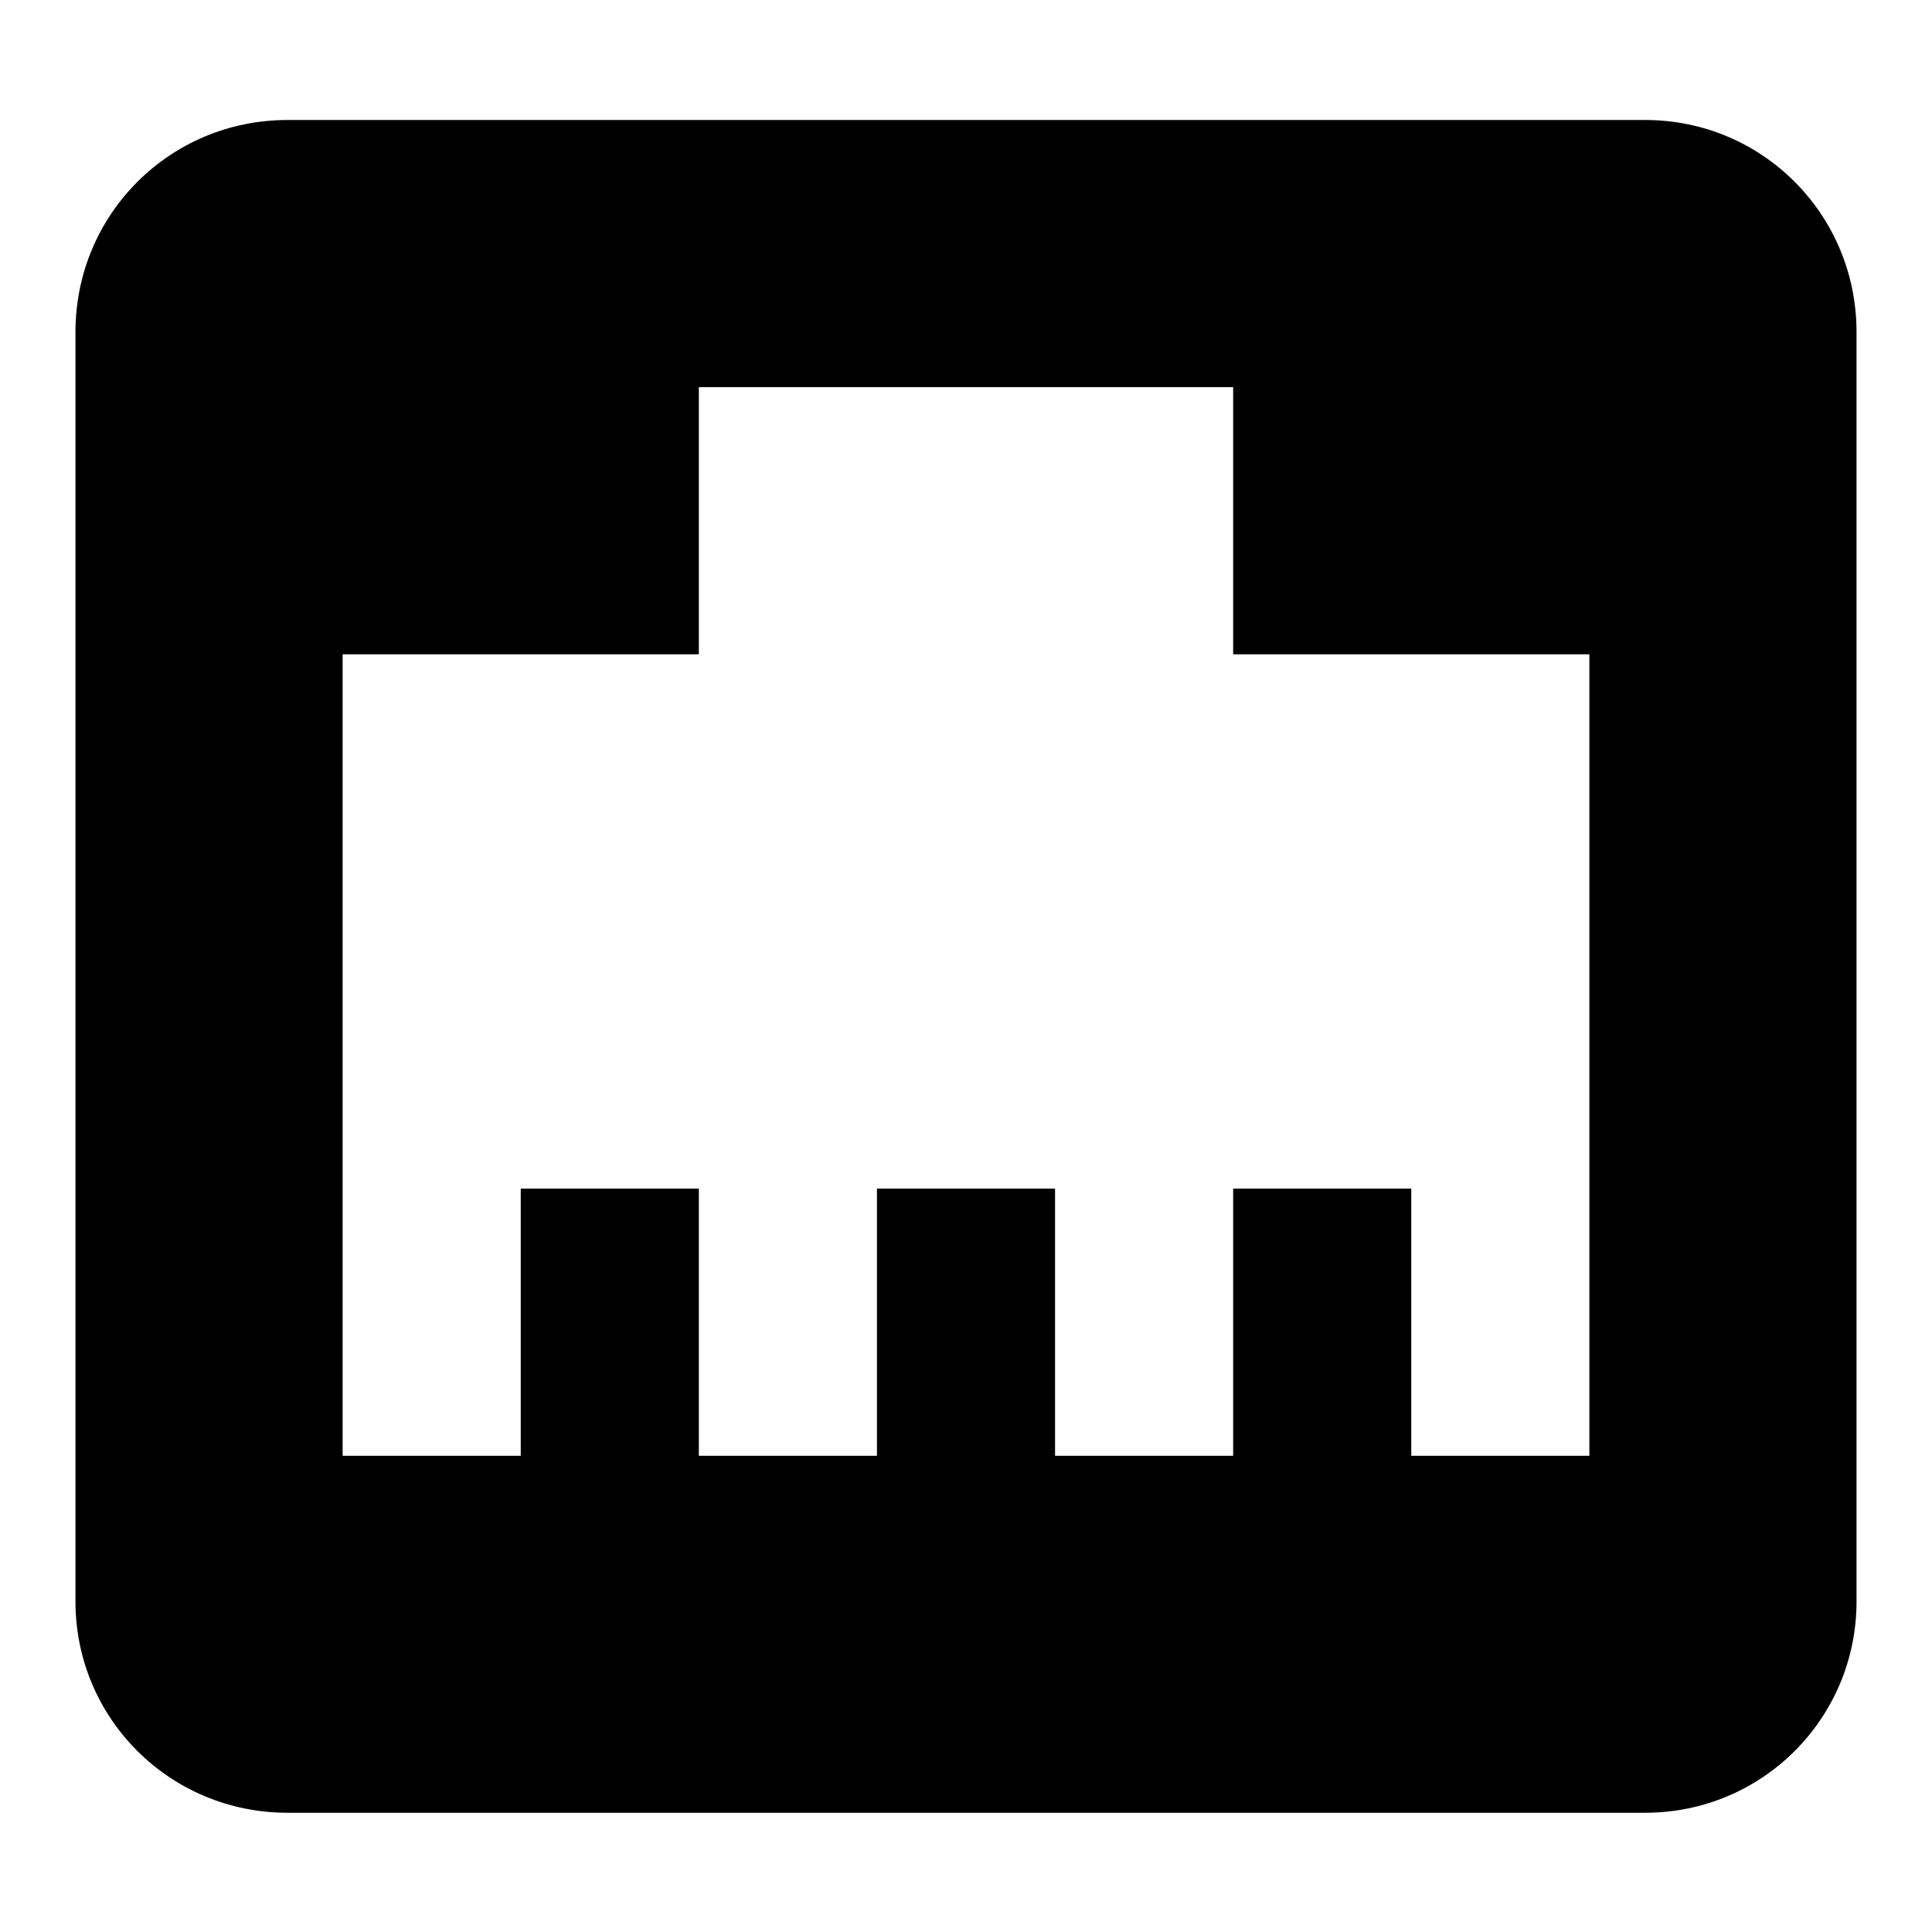 <?xml version="1.0" encoding="utf-8"?>
<!-- Svg Vector Icons : http://www.onlinewebfonts.com/icon -->
<!DOCTYPE svg PUBLIC "-//W3C//DTD SVG 1.1//EN" "http://www.w3.org/Graphics/SVG/1.1/DTD/svg11.dtd">
<svg version="1.1" xmlns="http://www.w3.org/2000/svg" xmlns:xlink="http://www.w3.org/1999/xlink" x="0px" y="0px" viewBox="0 0 256 256" enable-background="new 0 0 256 256" xml:space="preserve">
<g> <path fill="#000000" d="M69,157.5h23.6v35.4h23.6v-35.4h23.6v35.4h23.6v-35.4H187v35.4h23.6V86.7h-47.2V51.3H92.6v35.4H45.4v106.2 H69V157.5 M38.1,15.9H218c15.5,0,28,12.5,28,28.1v168.2c0,15.5-12.5,28-28,28H38.1c-15.6,0-28.1-12.5-28.1-28V44 C10,28.4,22.5,15.9,38.1,15.9z"/></g>
</svg>